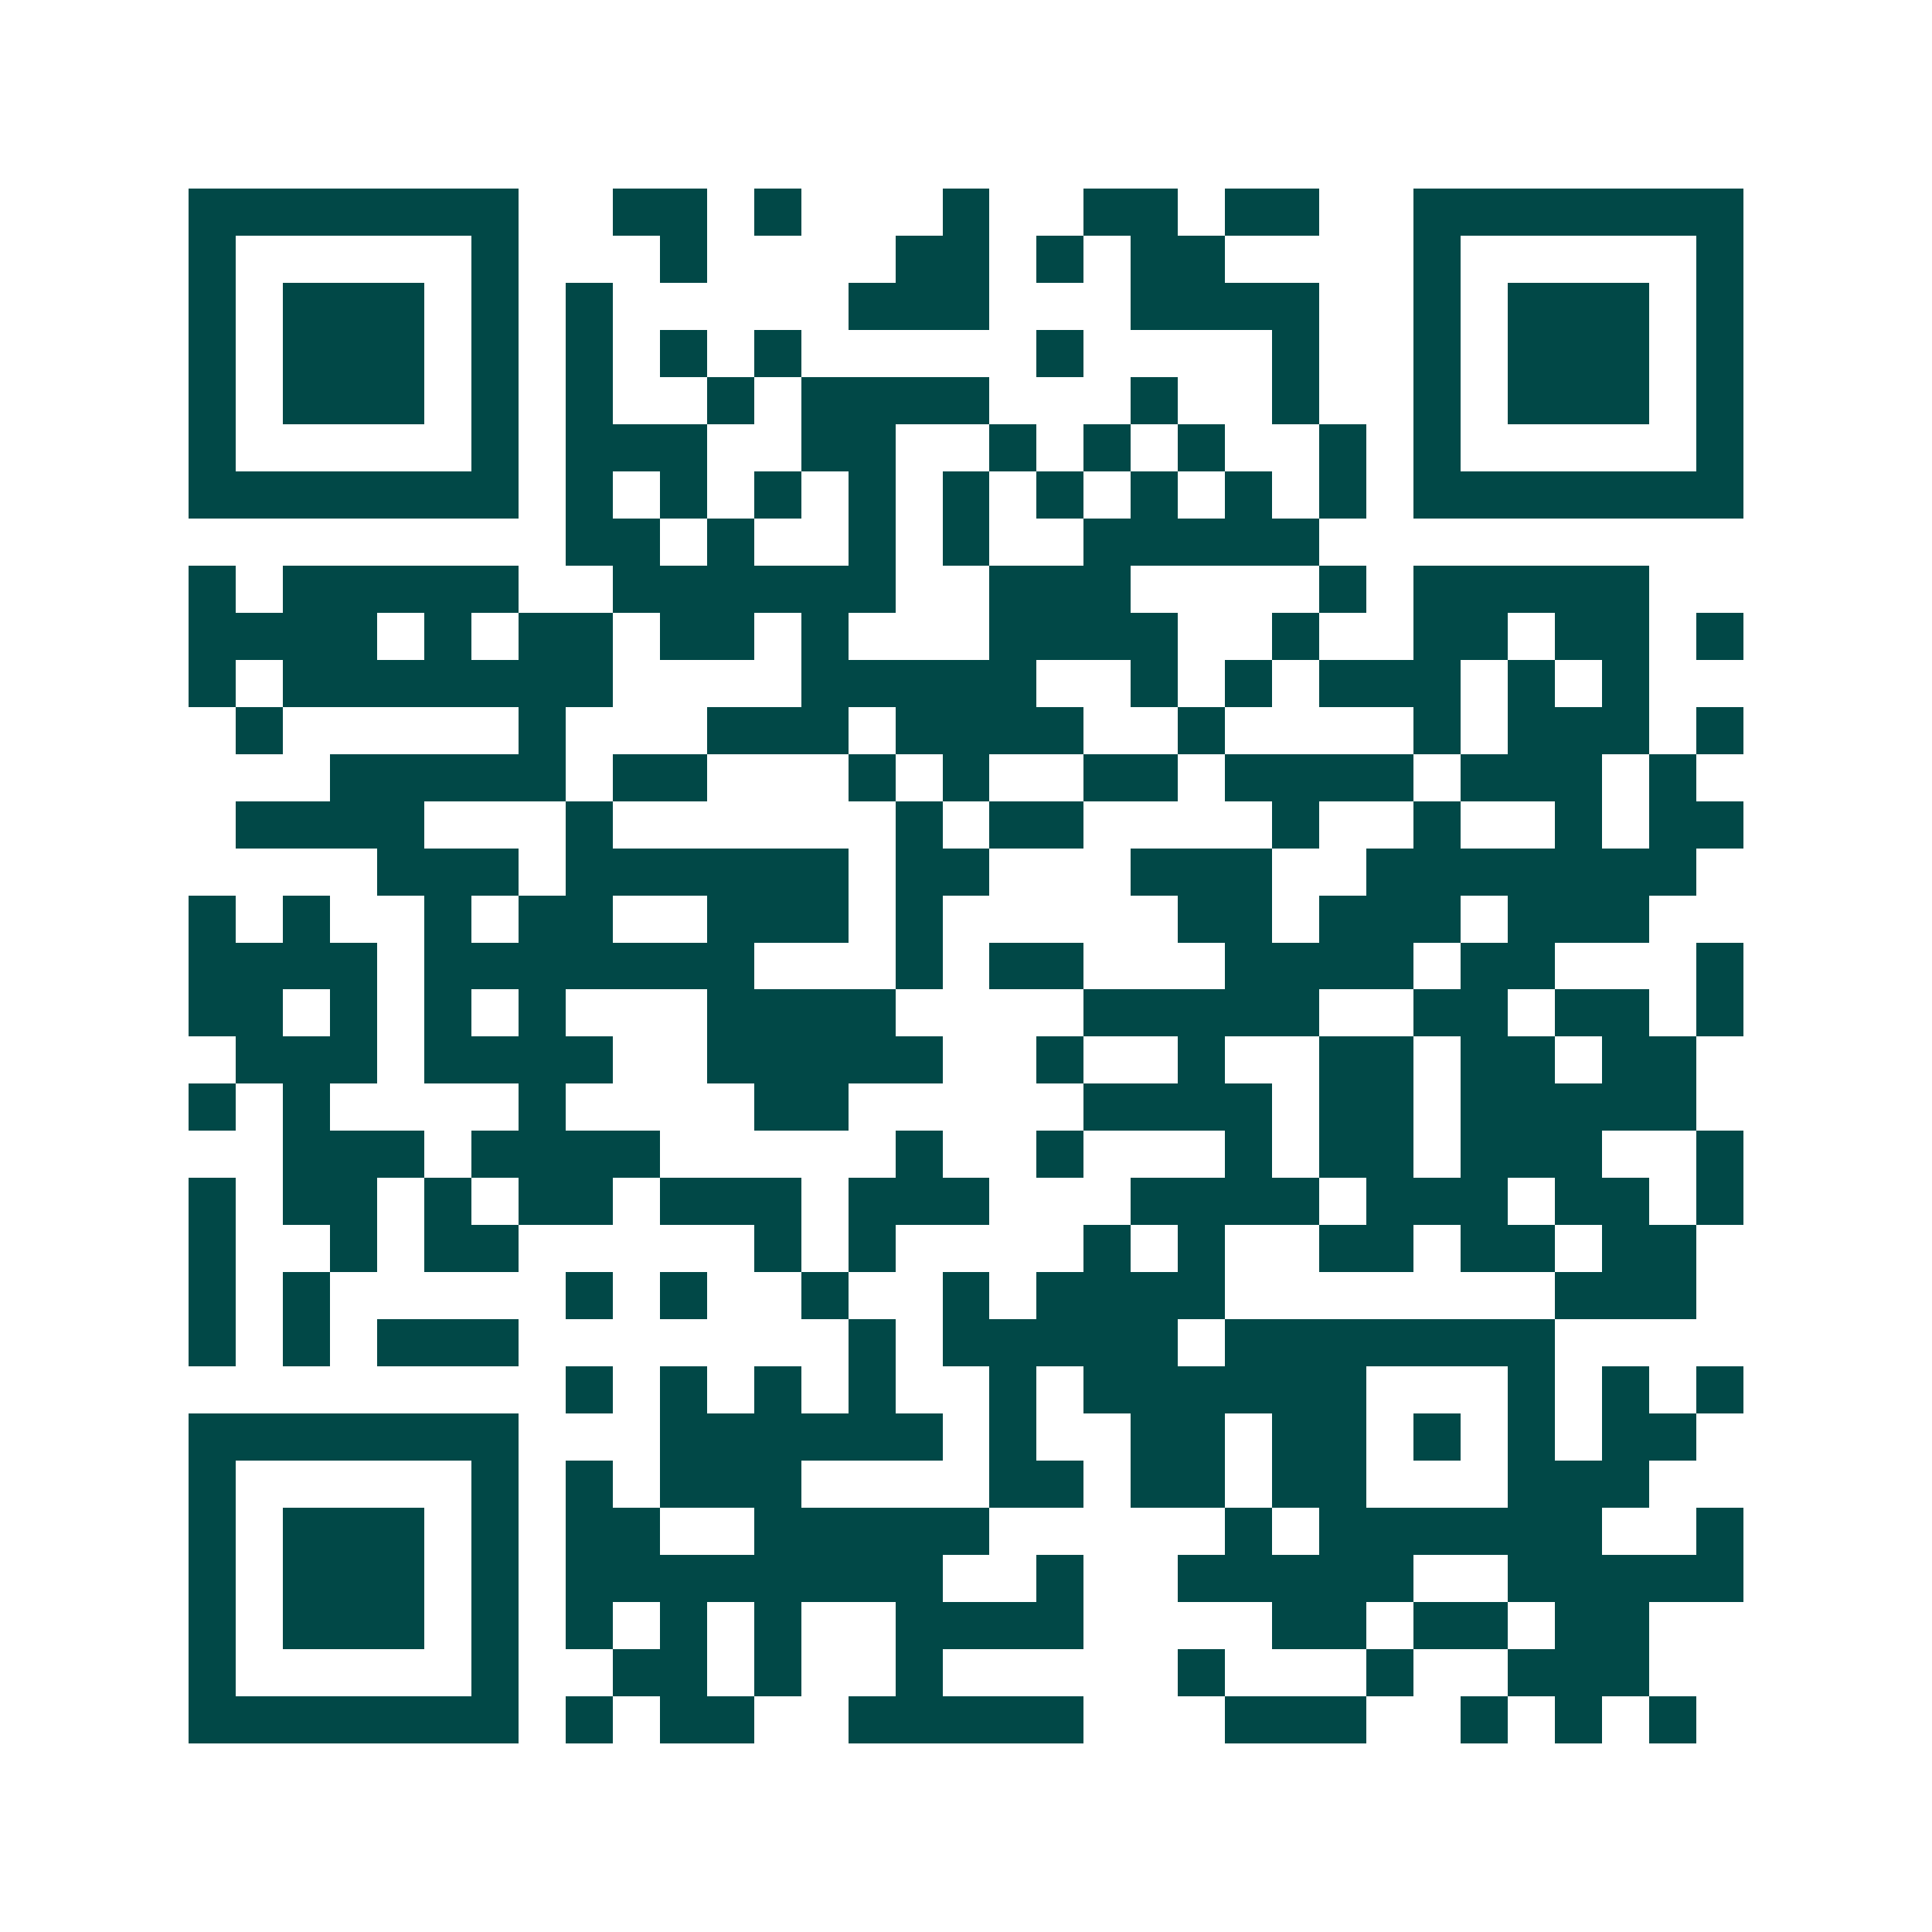 <svg xmlns="http://www.w3.org/2000/svg" width="200" height="200" viewBox="0 0 41 41" shape-rendering="crispEdges"><path fill="#ffffff" d="M0 0h41v41H0z"/><path stroke="#014847" d="M4 4.5h7m2 0h2m1 0h1m3 0h1m2 0h2m1 0h2m2 0h7M4 5.5h1m5 0h1m3 0h1m4 0h2m1 0h1m1 0h2m4 0h1m5 0h1M4 6.5h1m1 0h3m1 0h1m1 0h1m5 0h3m3 0h4m2 0h1m1 0h3m1 0h1M4 7.5h1m1 0h3m1 0h1m1 0h1m1 0h1m1 0h1m5 0h1m4 0h1m2 0h1m1 0h3m1 0h1M4 8.5h1m1 0h3m1 0h1m1 0h1m2 0h1m1 0h4m3 0h1m2 0h1m2 0h1m1 0h3m1 0h1M4 9.5h1m5 0h1m1 0h3m2 0h2m2 0h1m1 0h1m1 0h1m2 0h1m1 0h1m5 0h1M4 10.5h7m1 0h1m1 0h1m1 0h1m1 0h1m1 0h1m1 0h1m1 0h1m1 0h1m1 0h1m1 0h7M12 11.5h2m1 0h1m2 0h1m1 0h1m2 0h5M4 12.5h1m1 0h5m2 0h6m2 0h3m4 0h1m1 0h5M4 13.5h4m1 0h1m1 0h2m1 0h2m1 0h1m3 0h4m2 0h1m2 0h2m1 0h2m1 0h1M4 14.5h1m1 0h7m4 0h5m2 0h1m1 0h1m1 0h3m1 0h1m1 0h1M5 15.5h1m5 0h1m3 0h3m1 0h4m2 0h1m4 0h1m1 0h3m1 0h1M7 16.5h5m1 0h2m3 0h1m1 0h1m2 0h2m1 0h4m1 0h3m1 0h1M5 17.5h4m3 0h1m6 0h1m1 0h2m4 0h1m2 0h1m2 0h1m1 0h2M8 18.5h3m1 0h6m1 0h2m3 0h3m2 0h7M4 19.5h1m1 0h1m2 0h1m1 0h2m2 0h3m1 0h1m5 0h2m1 0h3m1 0h3M4 20.5h4m1 0h7m3 0h1m1 0h2m3 0h4m1 0h2m3 0h1M4 21.5h2m1 0h1m1 0h1m1 0h1m3 0h4m4 0h5m2 0h2m1 0h2m1 0h1M5 22.5h3m1 0h4m2 0h5m2 0h1m2 0h1m2 0h2m1 0h2m1 0h2M4 23.5h1m1 0h1m4 0h1m4 0h2m5 0h4m1 0h2m1 0h5M6 24.5h3m1 0h4m5 0h1m2 0h1m3 0h1m1 0h2m1 0h3m2 0h1M4 25.5h1m1 0h2m1 0h1m1 0h2m1 0h3m1 0h3m3 0h4m1 0h3m1 0h2m1 0h1M4 26.5h1m2 0h1m1 0h2m5 0h1m1 0h1m4 0h1m1 0h1m2 0h2m1 0h2m1 0h2M4 27.5h1m1 0h1m5 0h1m1 0h1m2 0h1m2 0h1m1 0h4m7 0h3M4 28.5h1m1 0h1m1 0h3m7 0h1m1 0h5m1 0h7M12 29.5h1m1 0h1m1 0h1m1 0h1m2 0h1m1 0h6m3 0h1m1 0h1m1 0h1M4 30.5h7m3 0h6m1 0h1m2 0h2m1 0h2m1 0h1m1 0h1m1 0h2M4 31.5h1m5 0h1m1 0h1m1 0h3m4 0h2m1 0h2m1 0h2m3 0h3M4 32.5h1m1 0h3m1 0h1m1 0h2m2 0h5m5 0h1m1 0h6m2 0h1M4 33.5h1m1 0h3m1 0h1m1 0h8m2 0h1m2 0h5m2 0h5M4 34.5h1m1 0h3m1 0h1m1 0h1m1 0h1m1 0h1m2 0h4m4 0h2m1 0h2m1 0h2M4 35.5h1m5 0h1m2 0h2m1 0h1m2 0h1m5 0h1m3 0h1m2 0h3M4 36.5h7m1 0h1m1 0h2m2 0h5m3 0h3m2 0h1m1 0h1m1 0h1"/></svg>
